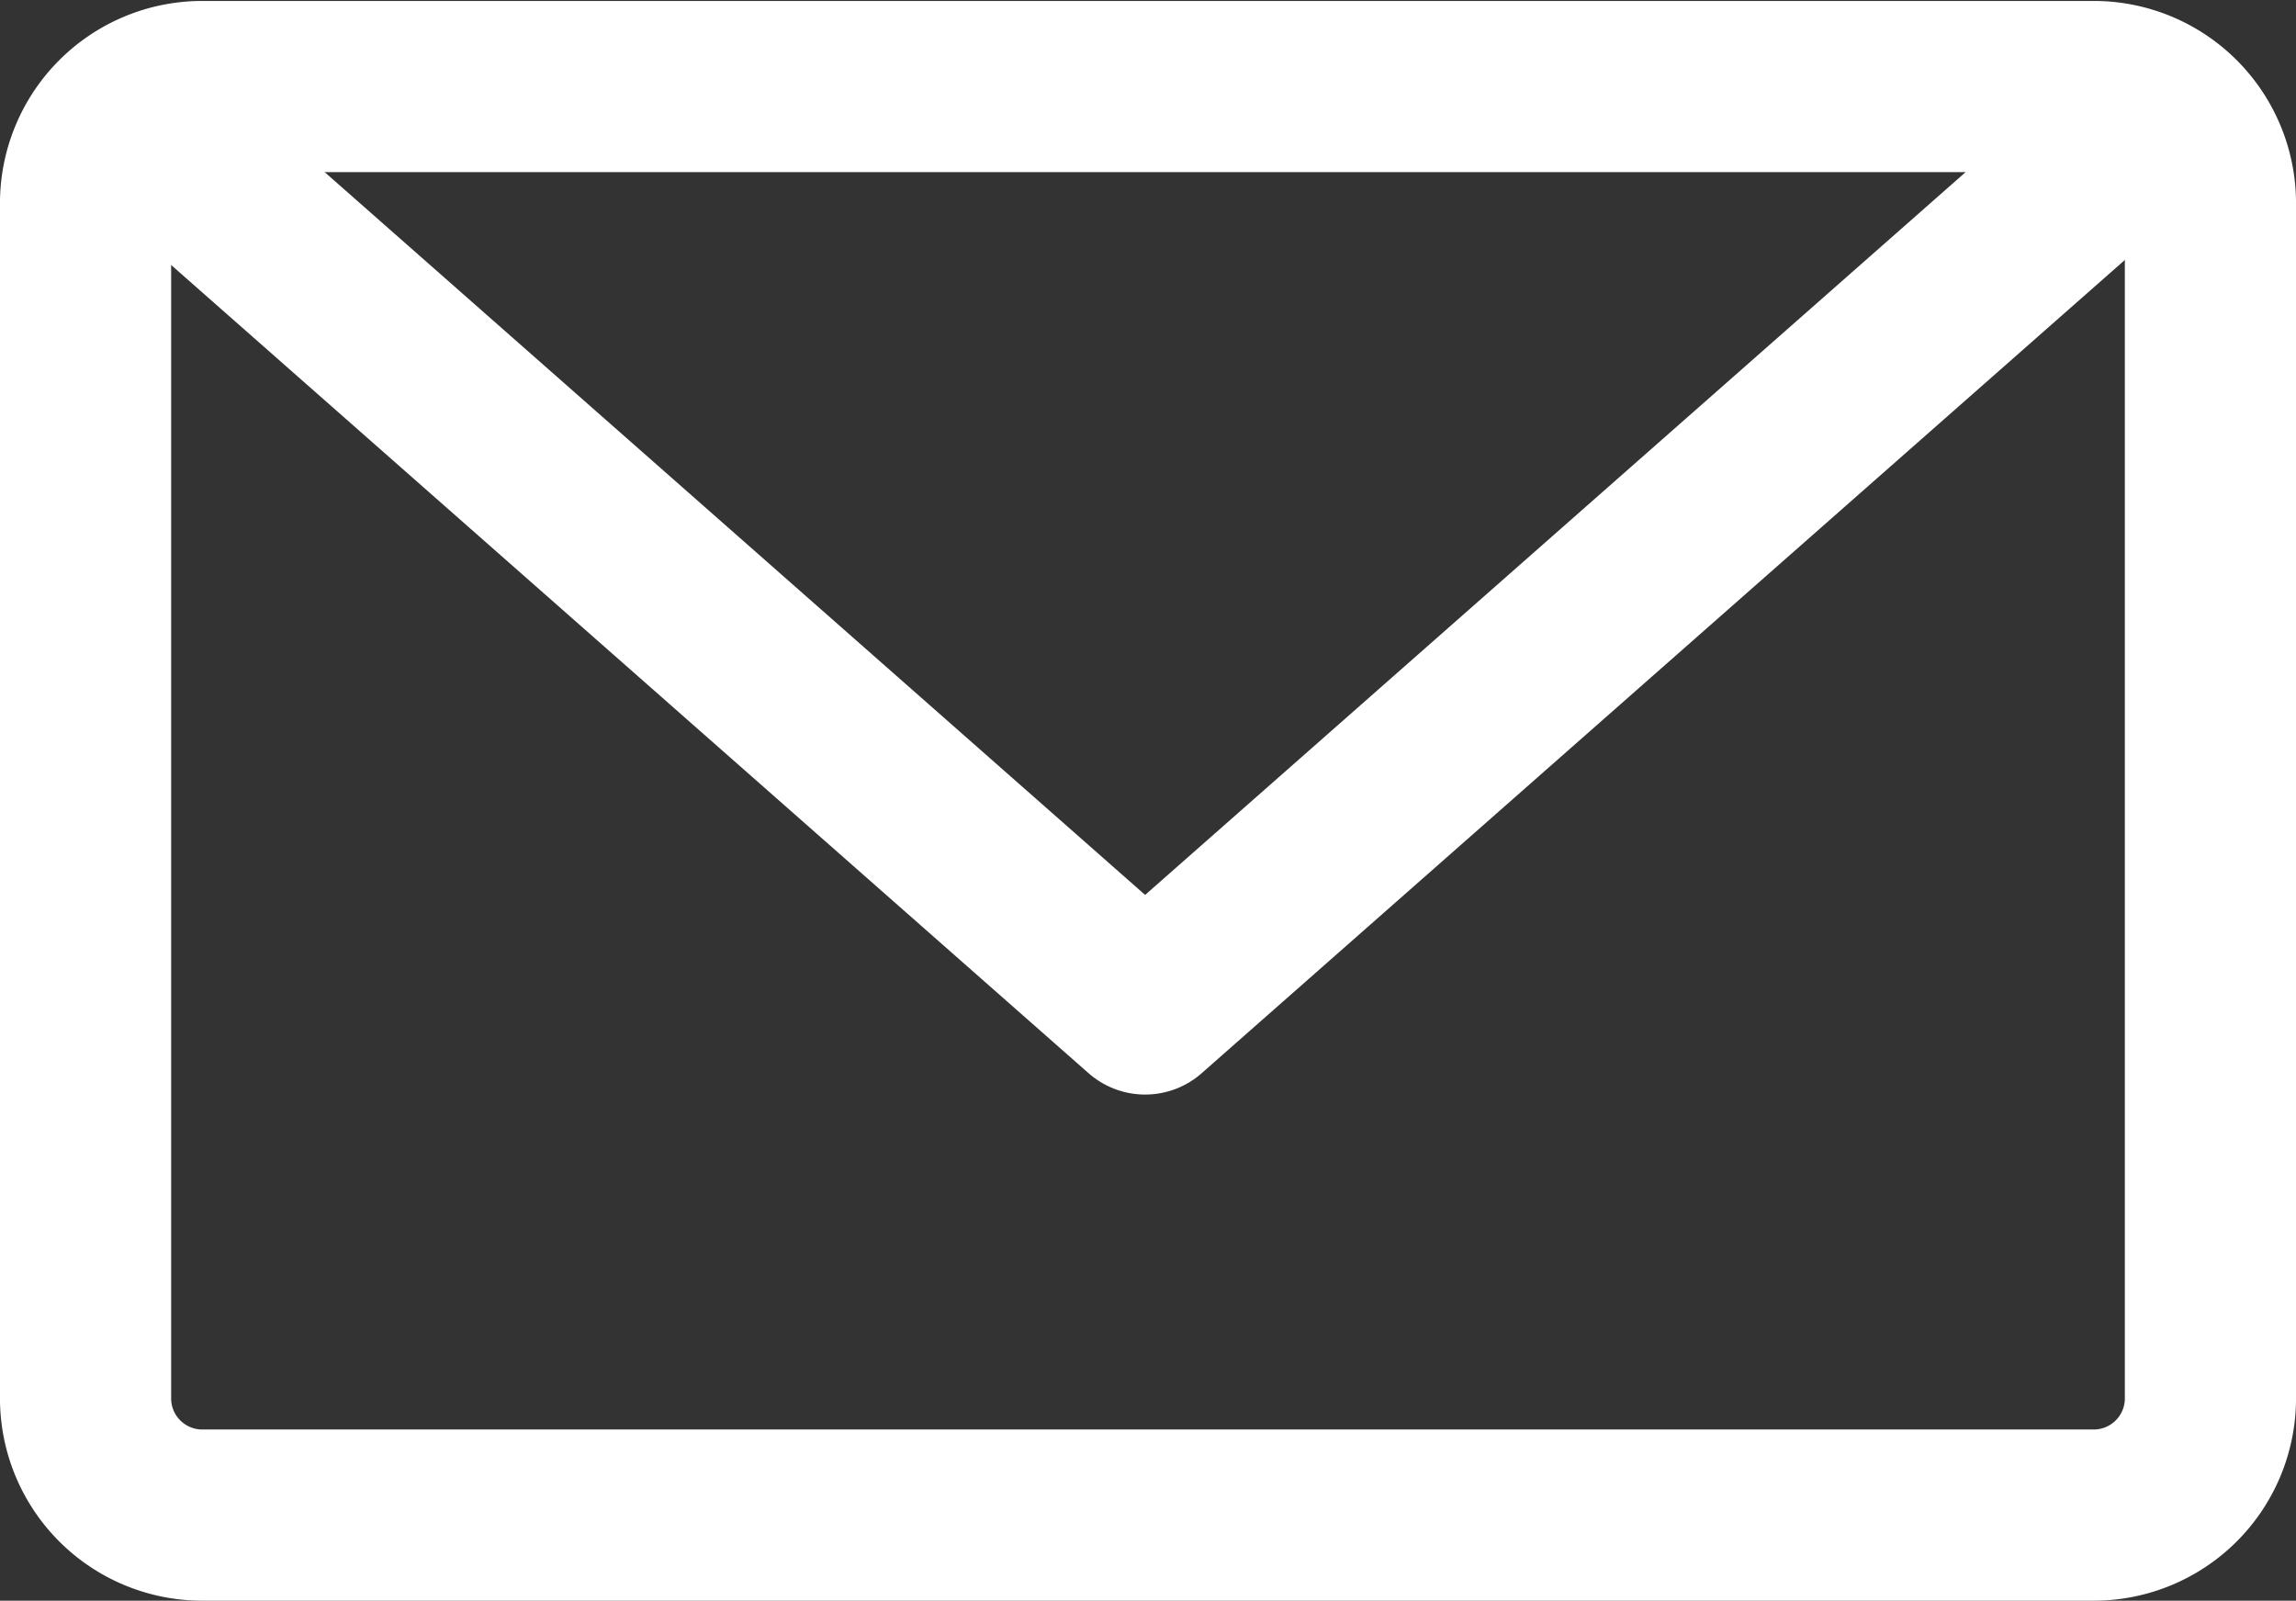 <svg xmlns="http://www.w3.org/2000/svg" width="40.245" height="28.053" viewBox="0 0 40.245 28.053"><rect x="0" y="0" width="40.245" height="28.053" fill="#333333" stroke="none"/><defs><style>.a,.b{fill:none;stroke:#fff;stroke-width:3px;}.a{stroke-linecap:round;stroke-linejoin:round;}.b{stroke-miterlimit:10;}</style></defs><g transform="translate(-1110.5 -20.033)"><path class="a" d="M1.9,11.2,19.572,26.766,37.245,11.2" transform="translate(1111 10.95)"/><path class="b" d="M36.236,35.636H3.009A2.046,2.046,0,0,1,1,33.627V12.609A2.046,2.046,0,0,1,3.009,10.6H36.236a2.046,2.046,0,0,1,2.009,2.009V33.627A2.046,2.046,0,0,1,36.236,35.636Z" transform="translate(1111 10.95)"/></g></svg>